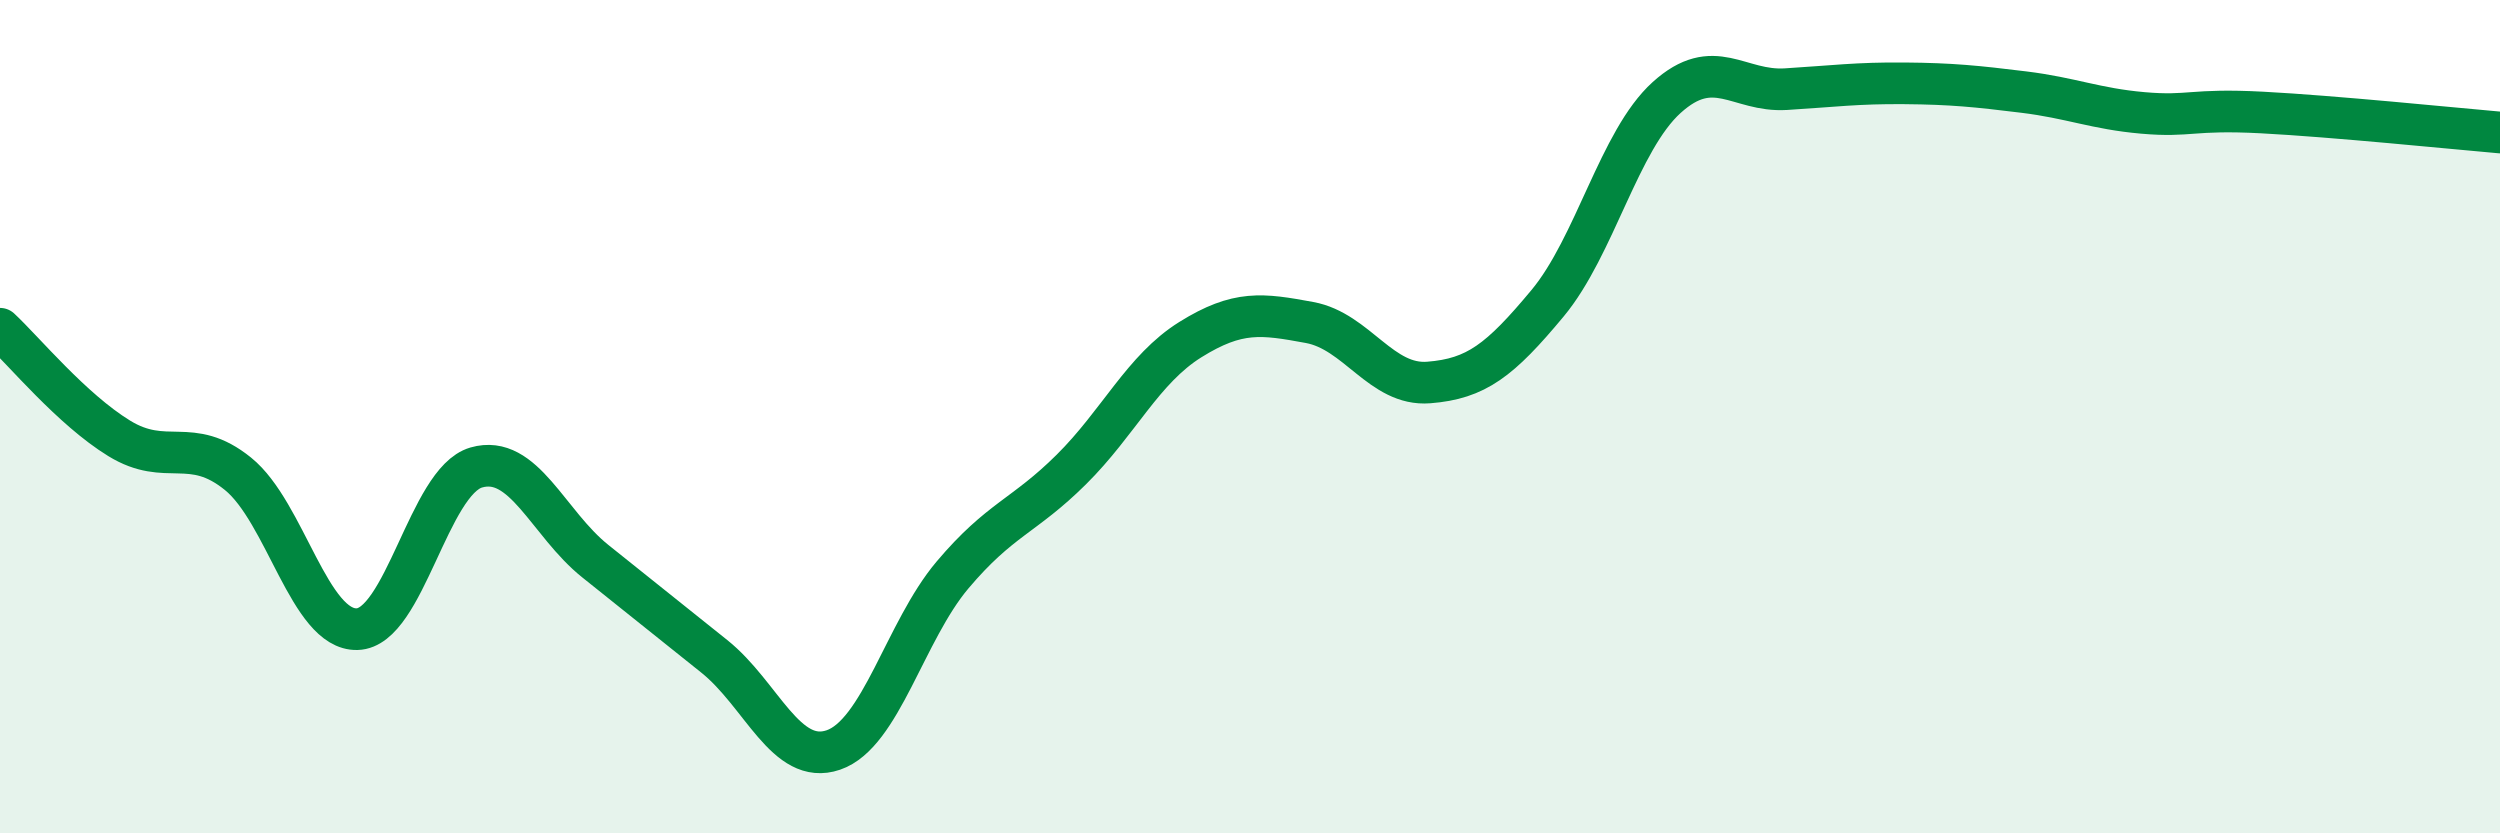 
    <svg width="60" height="20" viewBox="0 0 60 20" xmlns="http://www.w3.org/2000/svg">
      <path
        d="M 0,7.89 C 0.57,8.42 1.72,9.82 2.86,10.52 C 4,11.22 4.57,10.45 5.71,11.37 C 6.85,12.29 7.43,15.13 8.57,15.1 C 9.71,15.07 10.29,11.55 11.43,11.22 C 12.57,10.89 13.15,12.56 14.29,13.47 C 15.43,14.38 16,14.84 17.14,15.75 C 18.28,16.66 18.86,18.39 20,18 C 21.14,17.61 21.72,15.15 22.86,13.8 C 24,12.45 24.57,12.4 25.71,11.27 C 26.85,10.14 27.43,8.86 28.57,8.15 C 29.71,7.44 30.29,7.53 31.43,7.74 C 32.57,7.95 33.15,9.27 34.29,9.18 C 35.43,9.09 36,8.65 37.14,7.28 C 38.28,5.91 38.86,3.37 40,2.34 C 41.14,1.31 41.72,2.21 42.86,2.14 C 44,2.07 44.57,1.99 45.71,2 C 46.85,2.01 47.43,2.07 48.57,2.21 C 49.71,2.35 50.29,2.61 51.43,2.71 C 52.57,2.81 52.58,2.61 54.29,2.7 C 56,2.79 58.86,3.08 60,3.18L60 20L0 20Z"
        fill="#008740"
        opacity="0.1"
        stroke-linecap="round"
        stroke-linejoin="round"
      />
      <path
        d="M 0,7.89 C 0.57,8.42 1.72,9.82 2.86,10.52 C 4,11.22 4.57,10.45 5.71,11.37 C 6.85,12.29 7.43,15.13 8.57,15.1 C 9.71,15.07 10.29,11.55 11.43,11.22 C 12.57,10.89 13.15,12.56 14.29,13.47 C 15.43,14.38 16,14.84 17.14,15.75 C 18.28,16.66 18.86,18.39 20,18 C 21.14,17.61 21.72,15.15 22.86,13.8 C 24,12.45 24.57,12.4 25.71,11.27 C 26.85,10.14 27.43,8.86 28.57,8.15 C 29.71,7.44 30.29,7.53 31.43,7.74 C 32.57,7.95 33.15,9.27 34.29,9.18 C 35.43,9.09 36,8.65 37.14,7.28 C 38.28,5.91 38.86,3.37 40,2.34 C 41.14,1.31 41.72,2.21 42.86,2.14 C 44,2.07 44.57,1.99 45.71,2 C 46.85,2.01 47.43,2.07 48.57,2.21 C 49.71,2.35 50.29,2.61 51.43,2.71 C 52.57,2.81 52.58,2.61 54.29,2.7 C 56,2.79 58.86,3.08 60,3.18"
        stroke="#008740"
        stroke-width="1"
        fill="none"
        stroke-linecap="round"
        stroke-linejoin="round"
      />
    </svg>
  